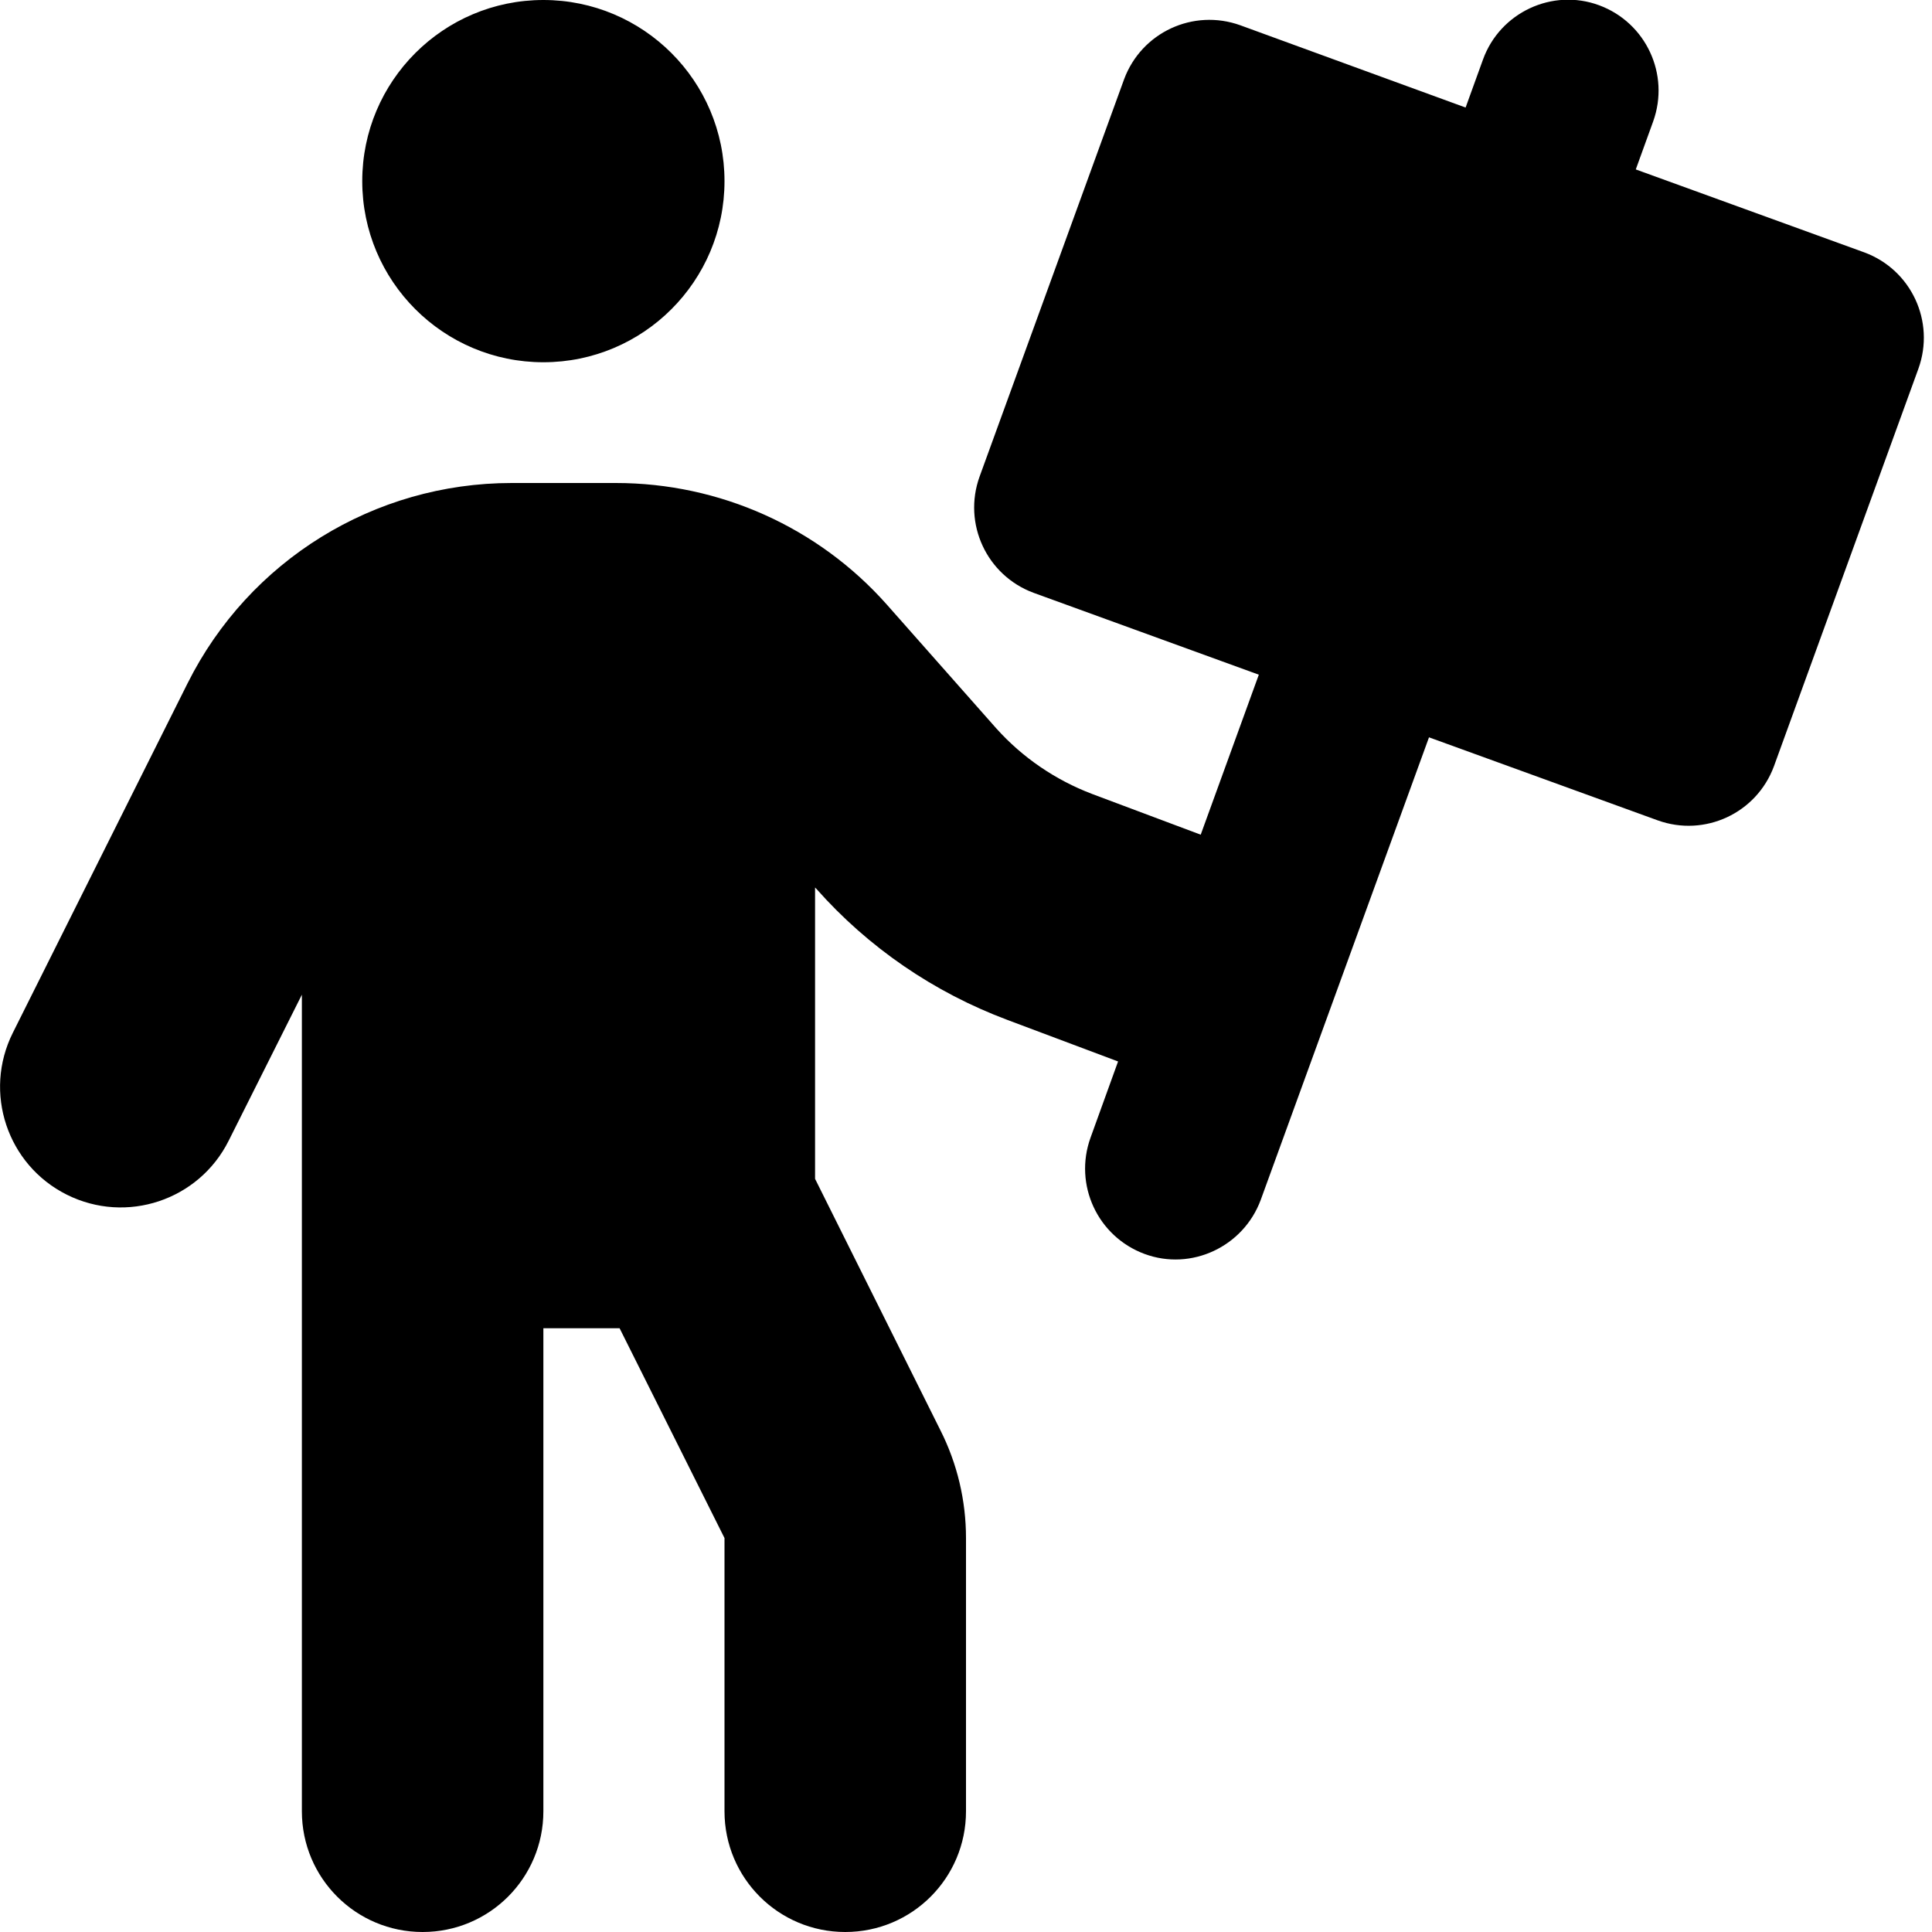<svg xmlns="http://www.w3.org/2000/svg" viewBox="0 0 512 512"><!--! Font Awesome Pro 6.2.0 by @fontawesome - https://fontawesome.com License - https://fontawesome.com/license (Commercial License) Copyright 2022 Fonticons, Inc. --><path d="M438.1 32.2c4.5-12.5-1.9-26.2-14.3-30.8S397.5 3.3 393 15.8l-4.6 12.7L328.7 6.7c-12.5-4.5-26.2 1.9-30.8 14.3L259.6 126.3c-4.5 12.5 1.9 26.2 14.3 30.8l59.7 21.7-15.4 42.4-28.8-10.8c-9.7-3.7-18.4-9.6-25.4-17.4L235 160.2c-18.2-20.5-44.3-32.2-71.8-32.2H135.6c-36.4 0-69.6 20.5-85.9 53.1L3.4 273.7c-7.9 15.8-1.5 35 14.3 42.9s35 1.5 42.9-14.3L80 263.6V480c0 17.7 14.3 32 32 32s32-14.3 32-32V352h20.2L192 407.6V480c0 17.7 14.3 32 32 32s32-14.3 32-32V407.6c0-9.9-2.3-19.7-6.8-28.6L216 312.4V235.2l.3 .3c13.8 15.6 31.2 27.5 50.7 34.8l29.3 11L289 301.5c-4.5 12.5 1.9 26.2 14.3 30.8s26.2-1.9 30.8-14.3l44.6-122.6 60.6 22c12.5 4.5 26.2-1.9 30.8-14.3L508.4 97.7c4.5-12.5-1.9-26.2-14.3-30.8l-60.6-22 4.6-12.7zM192 48c0-26.5-21.5-48-48-48S96 21.5 96 48s21.5 48 48 48s48-21.5 48-48z"/></svg>